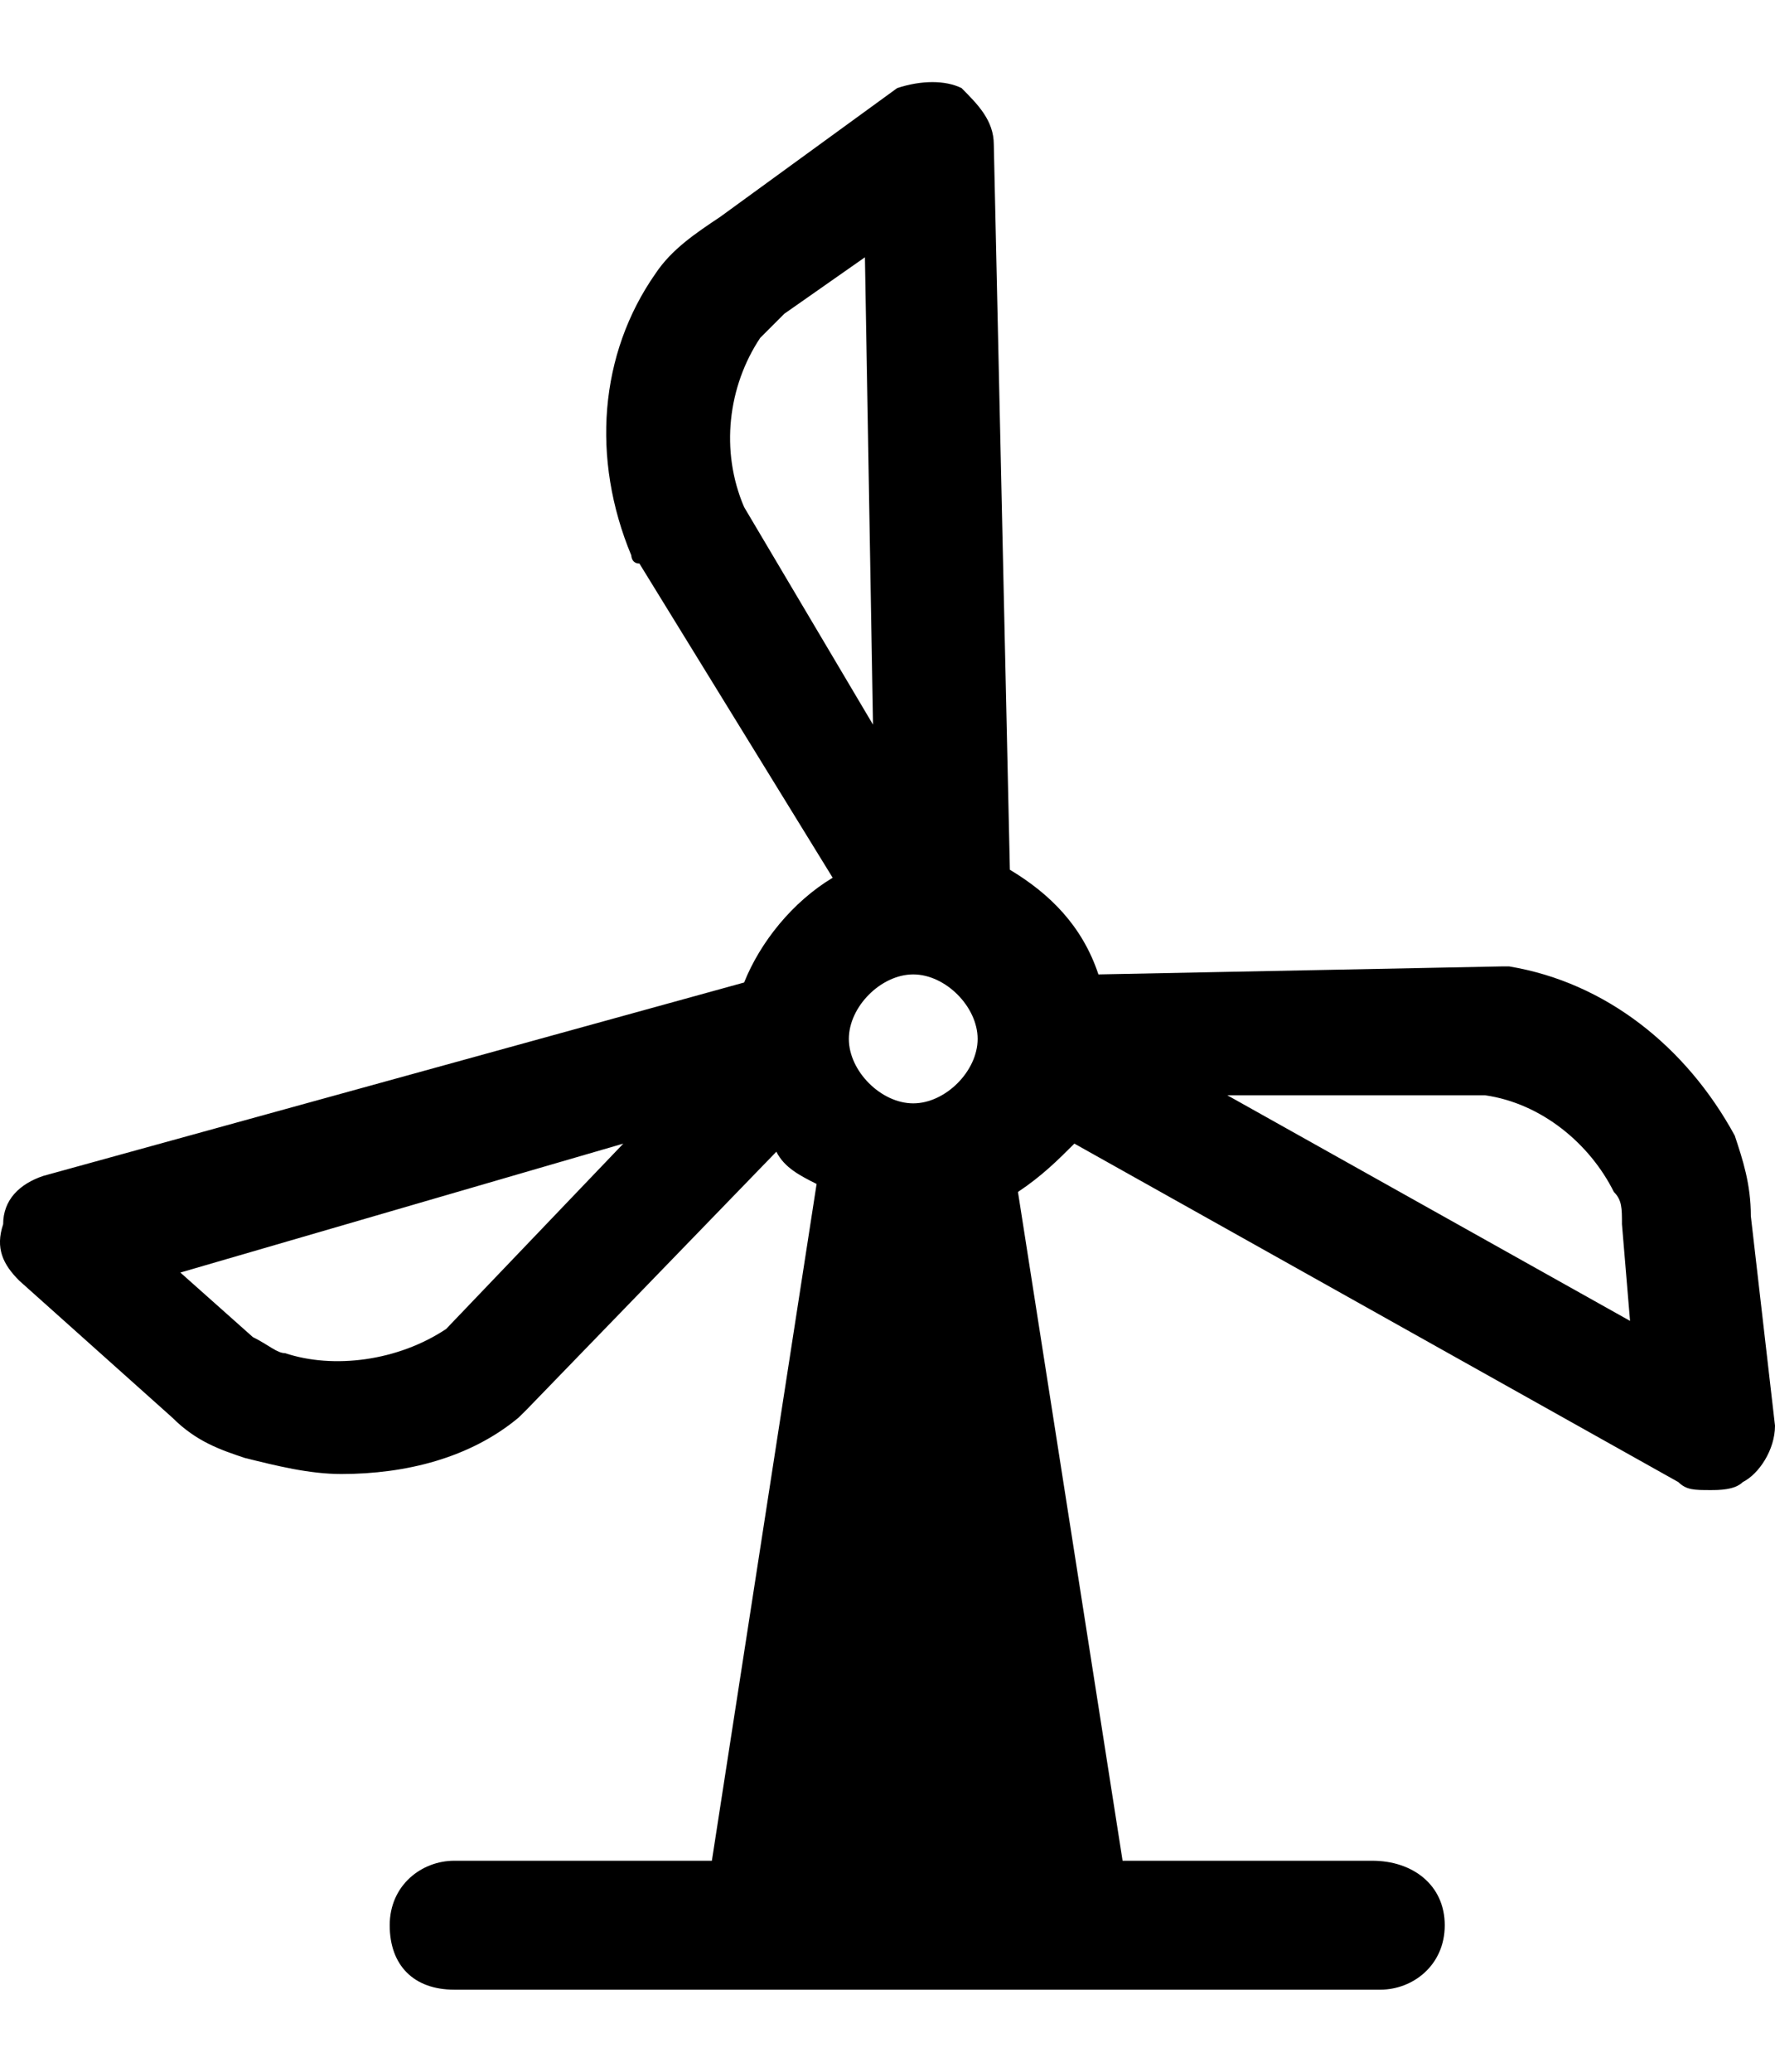<svg width="18" height="21" viewBox="0 0 18 21" fill="none" xmlns="http://www.w3.org/2000/svg">
<path d="M17.755 12.327C17.755 12.001 17.673 11.756 17.592 11.511C17.102 10.612 16.285 9.959 15.305 9.796H15.223L11.139 9.877C10.976 9.387 10.649 9.061 10.241 8.816L10.078 1.465C10.078 1.22 9.914 1.057 9.751 0.893C9.588 0.812 9.343 0.812 9.098 0.893L7.301 2.2C7.056 2.363 6.811 2.527 6.648 2.772C6.076 3.588 5.994 4.65 6.402 5.63C6.402 5.63 6.402 5.712 6.484 5.712L8.444 8.897C8.036 9.142 7.709 9.551 7.546 9.959L0.44 11.919C0.195 12.001 0.032 12.164 0.032 12.409C-0.05 12.654 0.032 12.818 0.195 12.981L1.747 14.369C1.992 14.614 2.237 14.696 2.482 14.778C2.809 14.859 3.136 14.941 3.462 14.941C4.116 14.941 4.769 14.778 5.259 14.369L5.341 14.288L7.873 11.674C7.954 11.837 8.118 11.919 8.281 12.001L7.219 18.861H4.606C4.279 18.861 3.952 19.106 3.952 19.515C3.952 19.923 4.197 20.168 4.606 20.168H13.998C14.325 20.168 14.651 19.923 14.651 19.515C14.651 19.106 14.325 18.861 13.916 18.861H11.384L10.323 12.082C10.568 11.919 10.731 11.756 10.895 11.592L17.02 15.023C17.102 15.104 17.183 15.104 17.347 15.104C17.428 15.104 17.592 15.104 17.673 15.023C17.837 14.941 18 14.696 18 14.451L17.755 12.327ZM9.261 9.877C9.588 9.877 9.914 10.204 9.914 10.531C9.914 10.857 9.588 11.184 9.261 11.184C8.934 11.184 8.608 10.857 8.608 10.531C8.608 10.204 8.934 9.877 9.261 9.877ZM7.709 3.425C7.791 3.343 7.873 3.262 7.954 3.18L8.771 2.608L8.853 7.345L7.546 5.14C7.301 4.569 7.383 3.915 7.709 3.425ZM4.524 13.471C4.034 13.797 3.381 13.879 2.891 13.716C2.809 13.716 2.727 13.634 2.564 13.553L1.829 12.899L6.321 11.592L4.524 13.471ZM12.446 11.102H15.06C15.632 11.184 16.122 11.592 16.366 12.082C16.448 12.164 16.448 12.246 16.448 12.409L16.53 13.389L12.446 11.102Z" fill="black"/>
</svg>
